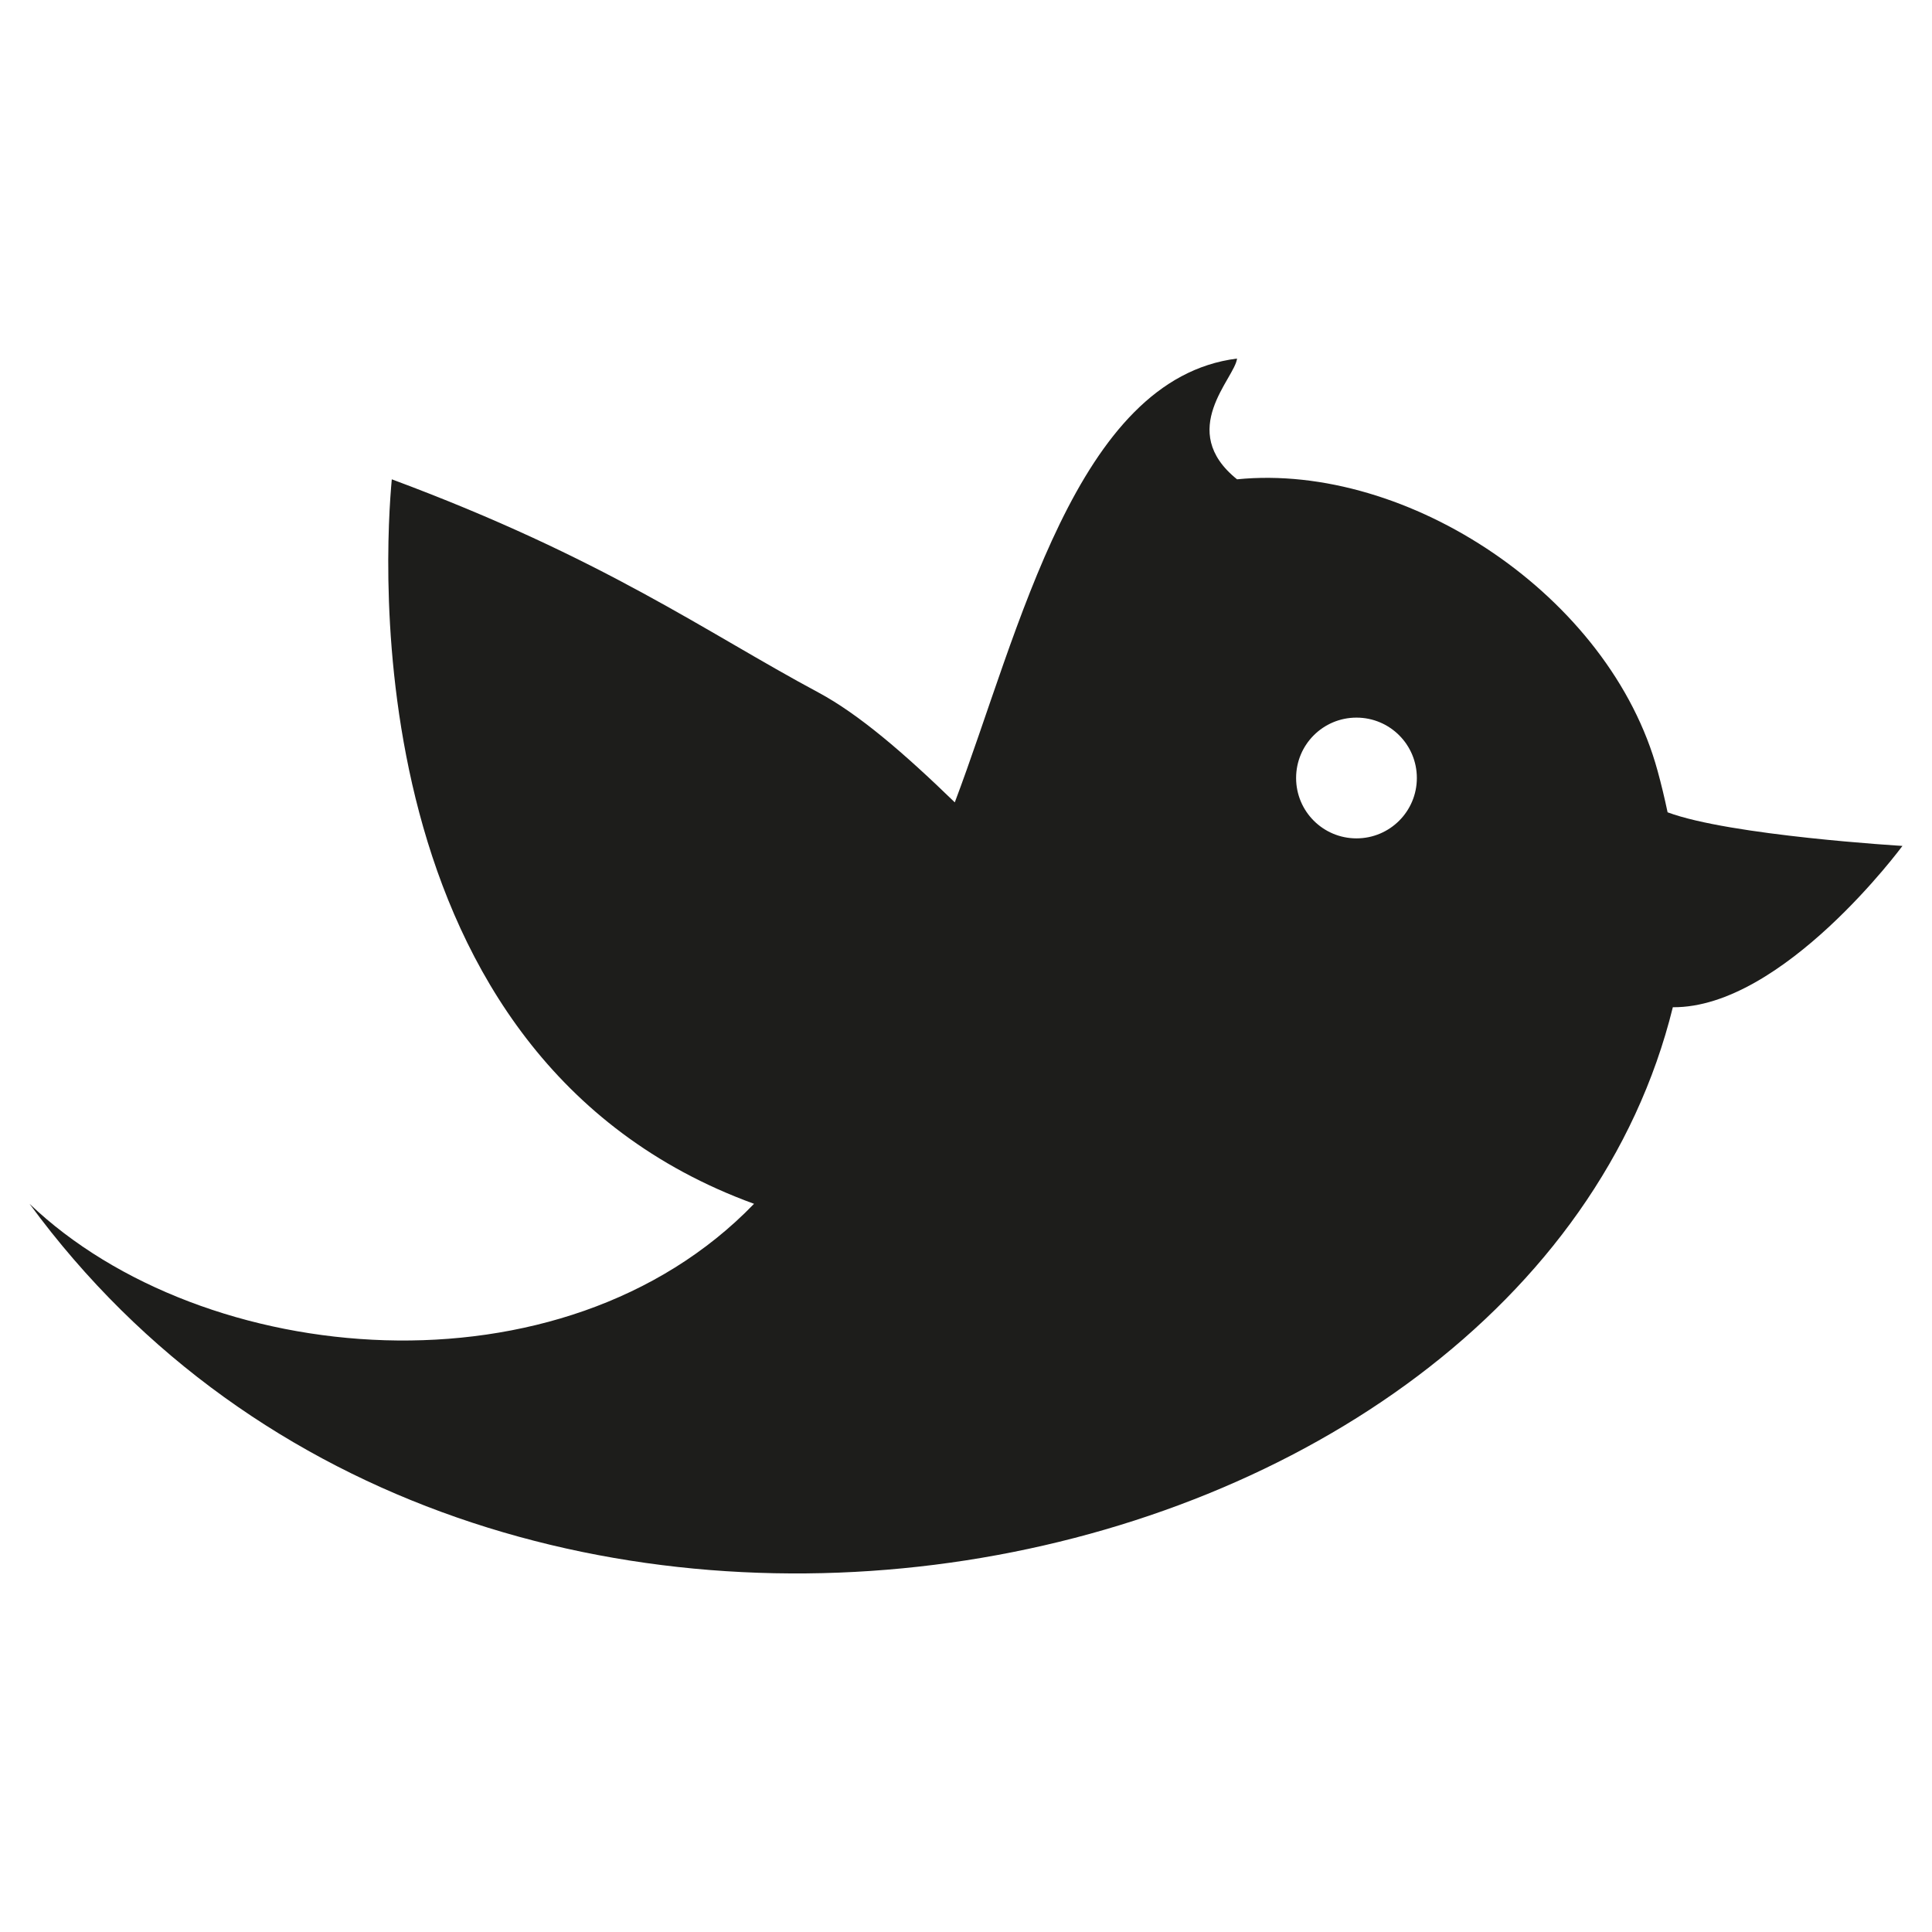 <?xml version="1.0" ?><!DOCTYPE svg  PUBLIC '-//W3C//DTD SVG 1.1//EN'  'http://www.w3.org/Graphics/SVG/1.1/DTD/svg11.dtd'><svg enable-background="new 0 0 512 512" height="512px" id="Layer_1" version="1.1" viewBox="0 0 512 512" width="512px" xml:space="preserve" xmlns="http://www.w3.org/2000/svg" xmlns:xlink="http://www.w3.org/1999/xlink"><path d="M504.169,224.177c0,0-45.7-2.731-62.238-8.906c-0.824-3.887-1.712-7.575-2.638-10.937  c-12.593-46.356-66.225-81.825-111.462-77.312c-16.112-12.951-0.593-26.731,0-32c-42.675,5.325-57.662,72.237-74.8,117.612  c-13.463-13.062-25.425-23.362-36.113-29.099c-30.03-16.088-56.743-35.563-113.087-56.513c-1.738,18.656-10.812,153.112,96,192  c-50.763,52.531-146.031,43.889-192,0C127.862,482.76,404.45,424.616,443.318,266.928  C472.481,267.158,504.169,224.177,504.169,224.177z M359.481,190.177c8.844,0,16,7.156,16,16c0,8.844-7.156,16-16,16  c-8.852,0-16-7.156-16-16C343.481,197.333,350.631,190.177,359.481,190.177z" fill="#1D1D1B"/></svg>